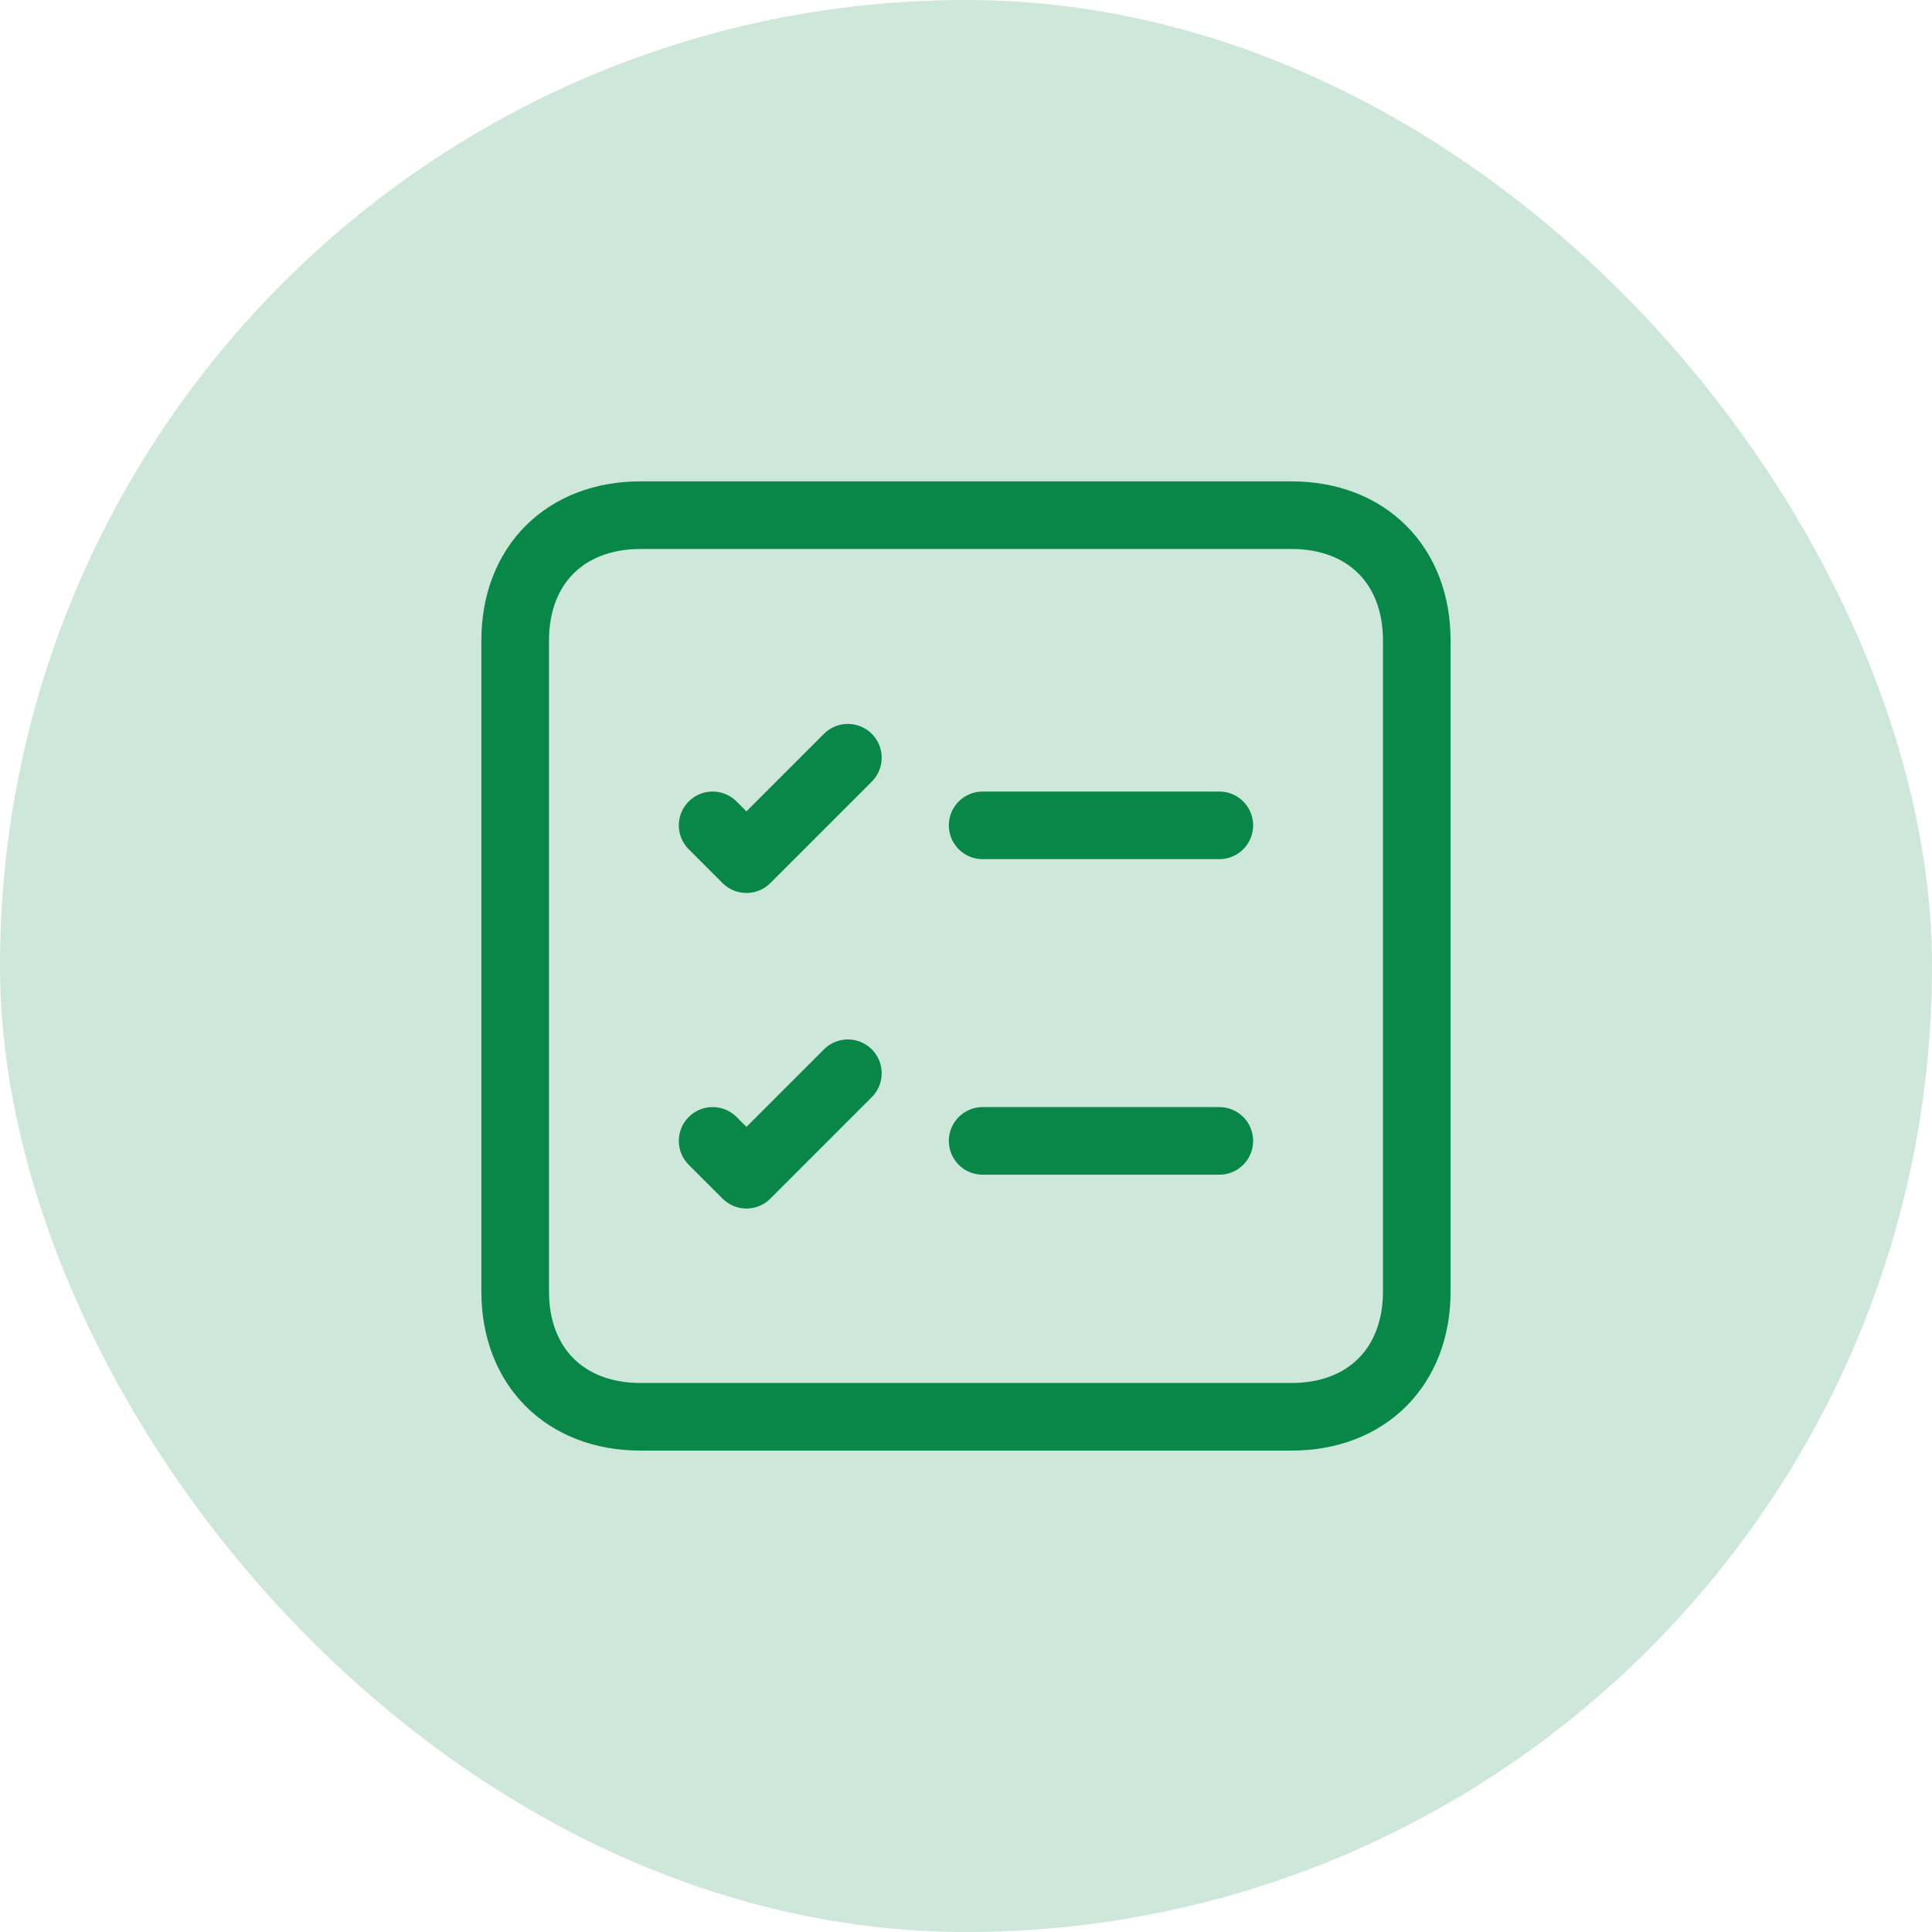 <svg width="50" height="50" viewBox="0 0 50 50" fill="none" xmlns="http://www.w3.org/2000/svg">
<g id="task_manager">
<rect width="50" height="50" rx="25" fill="#098749" fill-opacity="0.2"/>
<g id="control">
<path id="vector" d="M18.443 21.36L19.318 22.235L21.943 19.61M25.431 21.36H31.556M18.443 29.526L19.318 30.401L21.943 27.776M25.431 29.526H31.556M33.426 13.333C35.37 13.333 36.666 14.629 36.666 16.574C36.666 22.191 36.666 27.808 36.666 33.426C36.666 35.37 35.37 36.666 33.426 36.666C31.481 36.666 18.518 36.666 16.574 36.666C14.629 36.666 13.333 35.37 13.333 33.426C13.333 27.808 13.333 22.191 13.333 16.574C13.333 14.629 14.629 13.333 16.574 13.333C18.518 13.333 31.481 13.333 33.426 13.333Z" stroke="#098749" stroke-width="1.75" stroke-linecap="round" stroke-linejoin="round"/>
</g>
</g>
</svg>
